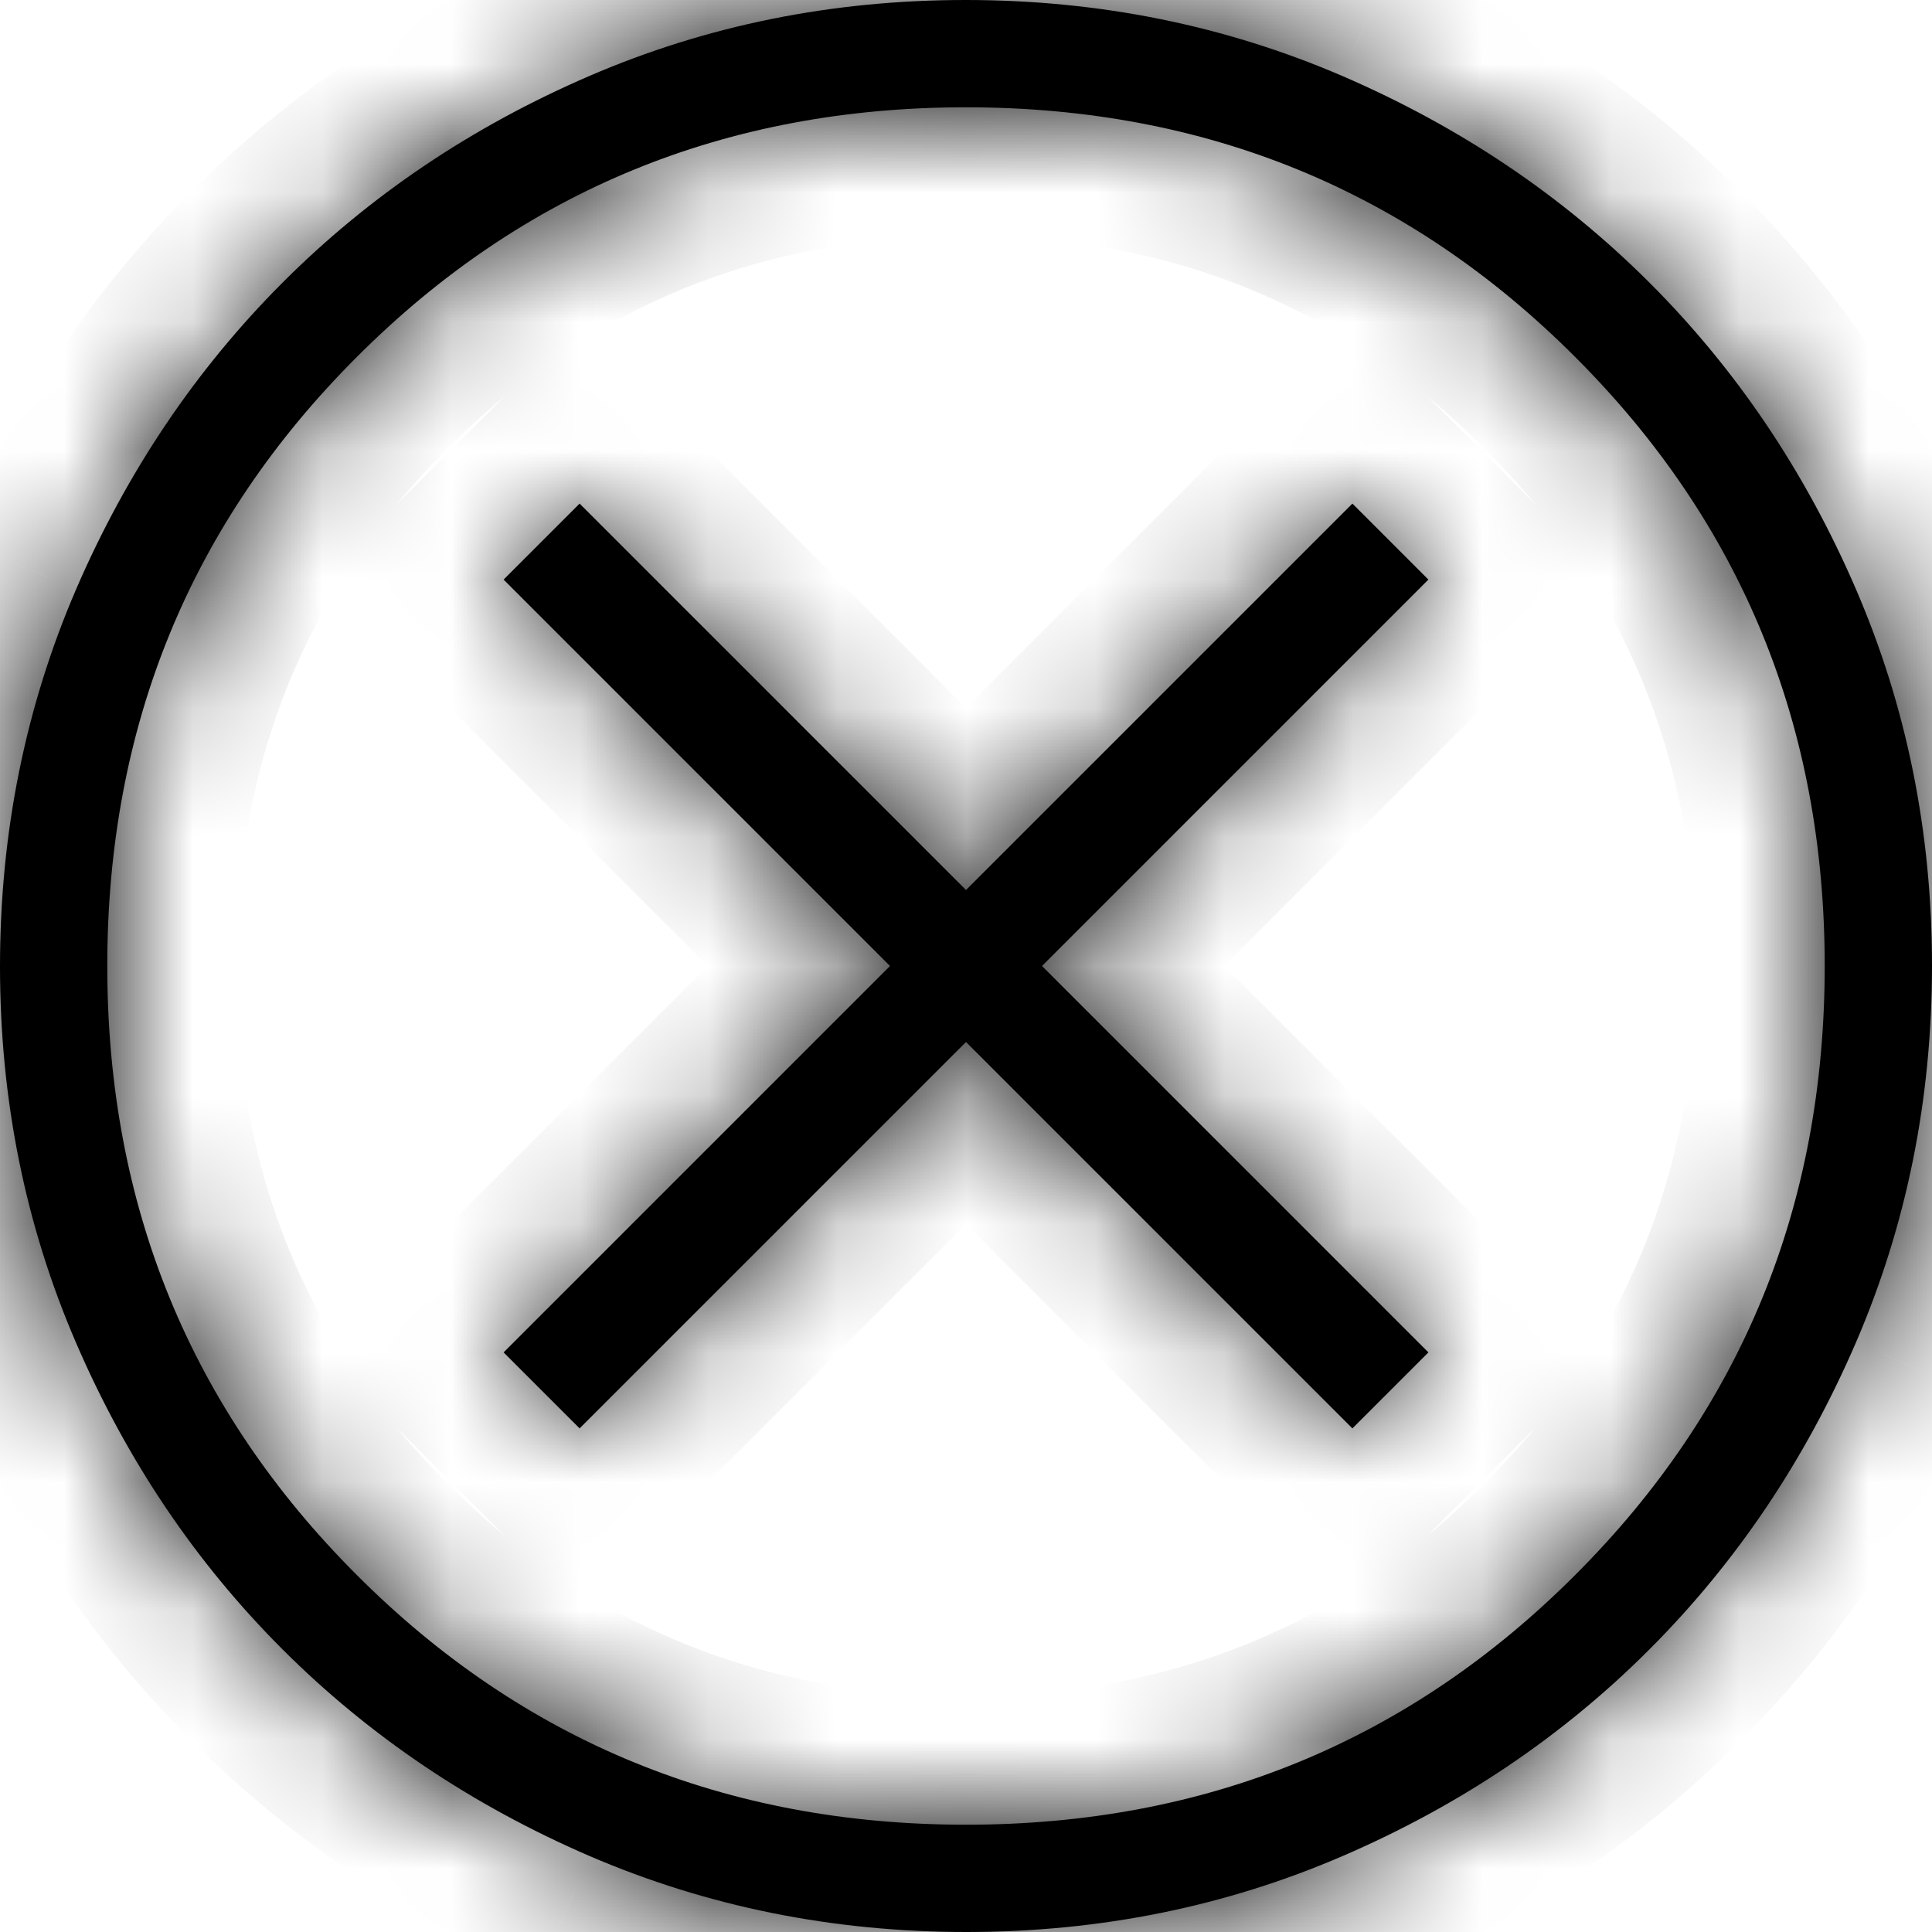 <svg width="15" height="15" viewBox="0 0 15 15" fill="none" xmlns="http://www.w3.org/2000/svg">
<mask id="path-1-inside-1_385_309" fill="white">
<path d="M4.5 11.09L7.5 8.09L10.5 11.09L11.09 10.5L8.09 7.5L11.09 4.5L10.5 3.91L7.5 6.91L4.5 3.91L3.91 4.5L6.91 7.5L3.91 10.5L4.5 11.09ZM7.503 15C6.466 15 5.491 14.803 4.577 14.41C3.665 14.016 2.871 13.482 2.195 12.807C1.519 12.132 0.985 11.339 0.591 10.427C0.197 9.514 0 8.54 0 7.503C0 6.466 0.197 5.491 0.59 4.577C0.984 3.665 1.518 2.871 2.193 2.195C2.868 1.519 3.661 0.985 4.573 0.591C5.486 0.197 6.46 0 7.497 0C8.534 0 9.509 0.197 10.422 0.59C11.335 0.984 12.129 1.518 12.805 2.193C13.481 2.868 14.015 3.661 14.409 4.573C14.803 5.486 15 6.46 15 7.497C15 8.534 14.803 9.509 14.41 10.422C14.016 11.335 13.482 12.129 12.807 12.805C12.132 13.481 11.339 14.015 10.427 14.409C9.514 14.803 8.54 15 7.503 15ZM7.5 14.167C9.361 14.167 10.938 13.521 12.229 12.229C13.521 10.938 14.167 9.361 14.167 7.5C14.167 5.639 13.521 4.062 12.229 2.771C10.938 1.479 9.361 0.833 7.5 0.833C5.639 0.833 4.062 1.479 2.771 2.771C1.479 4.062 0.833 5.639 0.833 7.5C0.833 9.361 1.479 10.938 2.771 12.229C4.062 13.521 5.639 14.167 7.5 14.167Z"/>
</mask>
<path d="M4.5 11.09L7.5 8.09L10.5 11.09L11.09 10.5L8.09 7.5L11.09 4.5L10.5 3.91L7.5 6.91L4.5 3.91L3.91 4.5L6.91 7.5L3.91 10.5L4.5 11.09ZM7.503 15C6.466 15 5.491 14.803 4.577 14.41C3.665 14.016 2.871 13.482 2.195 12.807C1.519 12.132 0.985 11.339 0.591 10.427C0.197 9.514 0 8.54 0 7.503C0 6.466 0.197 5.491 0.59 4.577C0.984 3.665 1.518 2.871 2.193 2.195C2.868 1.519 3.661 0.985 4.573 0.591C5.486 0.197 6.46 0 7.497 0C8.534 0 9.509 0.197 10.422 0.59C11.335 0.984 12.129 1.518 12.805 2.193C13.481 2.868 14.015 3.661 14.409 4.573C14.803 5.486 15 6.46 15 7.497C15 8.534 14.803 9.509 14.41 10.422C14.016 11.335 13.482 12.129 12.807 12.805C12.132 13.481 11.339 14.015 10.427 14.409C9.514 14.803 8.54 15 7.503 15ZM7.5 14.167C9.361 14.167 10.938 13.521 12.229 12.229C13.521 10.938 14.167 9.361 14.167 7.5C14.167 5.639 13.521 4.062 12.229 2.771C10.938 1.479 9.361 0.833 7.5 0.833C5.639 0.833 4.062 1.479 2.771 2.771C1.479 4.062 0.833 5.639 0.833 7.5C0.833 9.361 1.479 10.938 2.771 12.229C4.062 13.521 5.639 14.167 7.5 14.167Z" fill="black"/>
<path d="M4.5 11.09L3.793 11.797L4.5 12.504L5.207 11.797L4.5 11.09ZM7.5 8.09L8.207 7.383L7.5 6.676L6.793 7.383L7.5 8.09ZM10.5 11.09L9.793 11.797L10.5 12.504L11.207 11.797L10.5 11.09ZM11.09 10.5L11.797 11.207L12.504 10.5L11.797 9.793L11.09 10.5ZM8.09 7.5L7.383 6.793L6.676 7.5L7.383 8.207L8.09 7.5ZM11.09 4.5L11.797 5.207L12.504 4.5L11.797 3.793L11.09 4.5ZM10.5 3.91L11.207 3.203L10.5 2.496L9.793 3.203L10.5 3.91ZM7.5 6.91L6.793 7.617L7.5 8.324L8.207 7.617L7.5 6.91ZM4.5 3.91L5.207 3.203L4.5 2.496L3.793 3.203L4.5 3.91ZM3.91 4.5L3.203 3.793L2.496 4.5L3.203 5.207L3.91 4.5ZM6.91 7.5L7.617 8.207L8.324 7.5L7.617 6.793L6.91 7.5ZM3.91 10.5L3.203 9.793L2.496 10.5L3.203 11.207L3.91 10.5ZM4.577 14.41L4.181 15.328L4.182 15.328L4.577 14.41ZM2.195 12.807L2.902 12.099L2.902 12.099L2.195 12.807ZM0.59 4.577L-0.328 4.181L-0.328 4.182L0.59 4.577ZM2.193 2.195L2.901 2.902L2.901 2.902L2.193 2.195ZM10.422 0.59L10.819 -0.328L10.818 -0.328L10.422 0.59ZM12.805 2.193L12.098 2.901L12.098 2.901L12.805 2.193ZM14.41 10.422L15.328 10.819L15.328 10.818L14.41 10.422ZM12.807 12.805L12.099 12.098L12.099 12.098L12.807 12.805ZM5.207 11.797L8.207 8.797L6.793 7.383L3.793 10.383L5.207 11.797ZM6.793 8.797L9.793 11.797L11.207 10.383L8.207 7.383L6.793 8.797ZM11.207 11.797L11.797 11.207L10.383 9.793L9.793 10.383L11.207 11.797ZM11.797 9.793L8.797 6.793L7.383 8.207L10.383 11.207L11.797 9.793ZM8.797 8.207L11.797 5.207L10.383 3.793L7.383 6.793L8.797 8.207ZM11.797 3.793L11.207 3.203L9.793 4.617L10.383 5.207L11.797 3.793ZM9.793 3.203L6.793 6.203L8.207 7.617L11.207 4.617L9.793 3.203ZM8.207 6.203L5.207 3.203L3.793 4.617L6.793 7.617L8.207 6.203ZM3.793 3.203L3.203 3.793L4.617 5.207L5.207 4.617L3.793 3.203ZM3.203 5.207L6.203 8.207L7.617 6.793L4.617 3.793L3.203 5.207ZM6.203 6.793L3.203 9.793L4.617 11.207L7.617 8.207L6.203 6.793ZM3.203 11.207L3.793 11.797L5.207 10.383L4.617 9.793L3.203 11.207ZM7.503 14C6.596 14 5.756 13.829 4.973 13.492L4.182 15.328C5.226 15.778 6.336 16 7.503 16V14ZM4.974 13.492C4.172 13.146 3.484 12.681 2.902 12.099L1.488 13.514C2.257 14.282 3.157 14.886 4.181 15.328L4.974 13.492ZM2.902 12.099C2.319 11.518 1.855 10.831 1.509 10.03L-0.327 10.823C0.115 11.847 0.72 12.747 1.488 13.514L2.902 12.099ZM1.509 10.03C1.171 9.249 1 8.409 1 7.503H-1C-1 8.67 -0.778 9.78 -0.327 10.823L1.509 10.03ZM1 7.503C1 6.596 1.171 5.756 1.508 4.973L-0.328 4.182C-0.778 5.226 -1 6.336 -1 7.503H1ZM1.508 4.974C1.854 4.172 2.319 3.484 2.901 2.902L1.486 1.488C0.718 2.257 0.114 3.157 -0.328 4.181L1.508 4.974ZM2.901 2.902C3.482 2.319 4.169 1.855 4.97 1.509L4.177 -0.327C3.153 0.115 2.253 0.72 1.486 1.488L2.901 2.902ZM4.97 1.509C5.751 1.171 6.591 1 7.497 1V-1C6.33 -1 5.22 -0.778 4.177 -0.327L4.97 1.509ZM7.497 1C8.404 1 9.244 1.171 10.027 1.508L10.818 -0.328C9.774 -0.778 8.664 -1 7.497 -1V1ZM10.026 1.508C10.828 1.854 11.516 2.319 12.098 2.901L13.512 1.486C12.743 0.718 11.843 0.114 10.819 -0.328L10.026 1.508ZM12.098 2.901C12.681 3.482 13.145 4.169 13.491 4.97L15.327 4.177C14.885 3.153 14.28 2.253 13.511 1.486L12.098 2.901ZM13.491 4.97C13.829 5.751 14 6.591 14 7.497H16C16 6.33 15.777 5.22 15.327 4.177L13.491 4.97ZM14 7.497C14 8.404 13.829 9.244 13.492 10.027L15.328 10.818C15.778 9.774 16 8.664 16 7.497H14ZM13.492 10.026C13.146 10.828 12.681 11.516 12.099 12.098L13.514 13.512C14.282 12.743 14.886 11.843 15.328 10.819L13.492 10.026ZM12.099 12.098C11.518 12.681 10.831 13.145 10.03 13.491L10.823 15.327C11.847 14.885 12.747 14.28 13.514 13.511L12.099 12.098ZM10.03 13.491C9.249 13.829 8.409 14 7.503 14V16C8.67 16 9.78 15.777 10.823 15.327L10.03 13.491ZM7.5 15.167C9.621 15.167 11.453 14.419 12.936 12.936L11.522 11.522C10.422 12.622 9.101 13.167 7.5 13.167V15.167ZM12.936 12.936C14.419 11.453 15.167 9.621 15.167 7.5H13.167C13.167 9.101 12.622 10.422 11.522 11.522L12.936 12.936ZM15.167 7.5C15.167 5.379 14.419 3.547 12.936 2.064L11.522 3.478C12.622 4.578 13.167 5.899 13.167 7.5H15.167ZM12.936 2.064C11.453 0.581 9.621 -0.167 7.5 -0.167V1.833C9.101 1.833 10.422 2.378 11.522 3.478L12.936 2.064ZM7.5 -0.167C5.379 -0.167 3.547 0.581 2.064 2.064L3.478 3.478C4.578 2.378 5.899 1.833 7.5 1.833V-0.167ZM2.064 2.064C0.581 3.547 -0.167 5.379 -0.167 7.5H1.833C1.833 5.899 2.378 4.578 3.478 3.478L2.064 2.064ZM-0.167 7.5C-0.167 9.621 0.581 11.453 2.064 12.936L3.478 11.522C2.378 10.422 1.833 9.101 1.833 7.5H-0.167ZM2.064 12.936C3.547 14.419 5.379 15.167 7.5 15.167V13.167C5.899 13.167 4.578 12.622 3.478 11.522L2.064 12.936Z" fill="black" mask="url(#path-1-inside-1_385_309)"/>
</svg>
